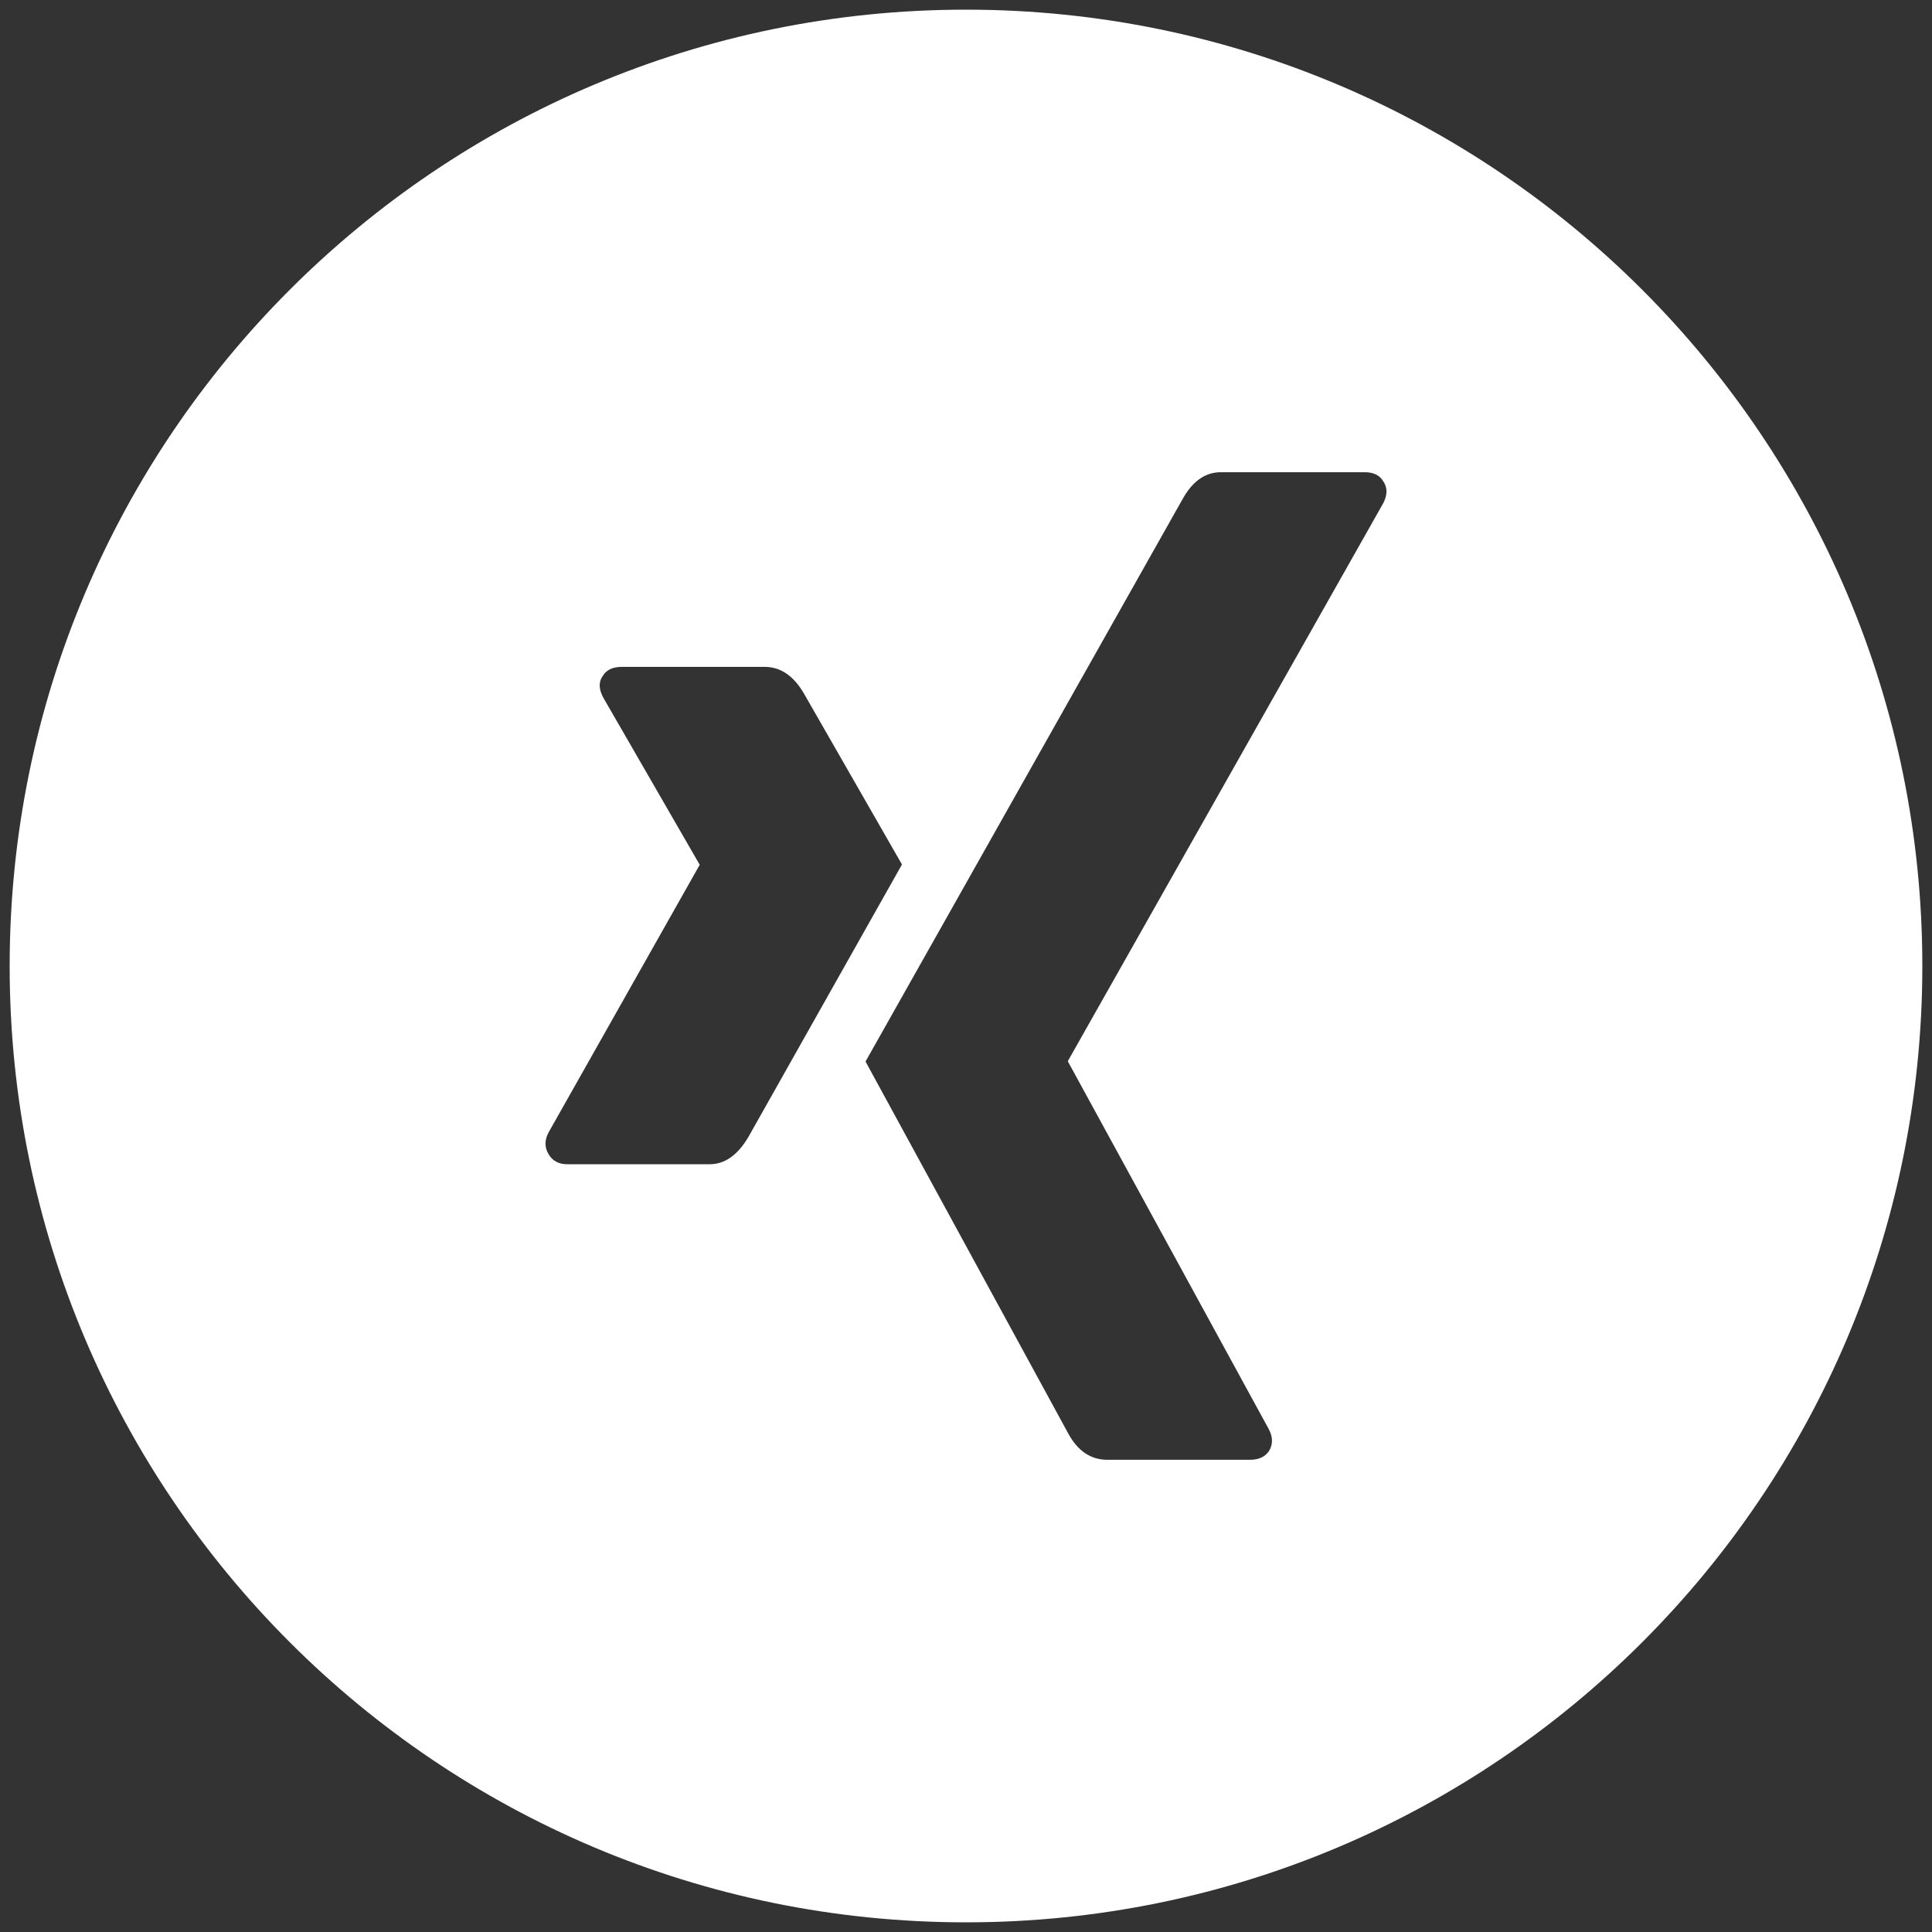 <?xml version="1.0" encoding="UTF-8"?>
<svg id="a" data-name="Ebene 1" xmlns="http://www.w3.org/2000/svg" viewBox="0 0 631.999 631.999">
  <rect x="0" y="0" width="631.999" height="631.999" fill="#333333" stroke="none"/>
  <defs>
    <style>
      .b {
        fill: #fff;
      }
    </style>
  </defs>
  <path class="b" d="m315.999,3.16C143.223,3.16,3.16,143.223,3.16,315.999s140.063,312.839,312.839,312.839,312.839-140.063,312.839-312.839S488.776,3.16,315.999,3.16Zm-83.84,377.685h-46.683c-2.732,0-4.755-1.104-6.054-3.324-1.298-2.206-1.298-4.547,0-7.026l49.415-87.505c.128,0,.128-.059,0-.198l-31.444-54.492c-1.562-2.86-1.628-5.271-.194-7.224,1.174-1.953,3.251-2.93,6.251-2.93h46.683c5.205,0,9.503,2.93,12.89,8.79l32.03,55.855c-1.306,2.352-18.036,32.037-50.197,89.067-3.515,5.995-7.751,8.986-12.696,8.986Zm220.317-216.217l-103.127,182.428v.19l65.622,120.12c1.43,2.6,1.492,5.011.194,7.231-1.302,1.953-3.388,2.93-6.251,2.93h-46.679c-5.468,0-9.766-2.93-12.89-8.789l-66.21-121.492c2.345-4.159,36.917-65.494,103.716-183.986,3.251-5.86,7.421-8.79,12.498-8.79h47.07c2.864,0,4.883.977,6.057,2.933,1.43,2.089,1.43,4.492,0,7.224Z"/>
</svg>